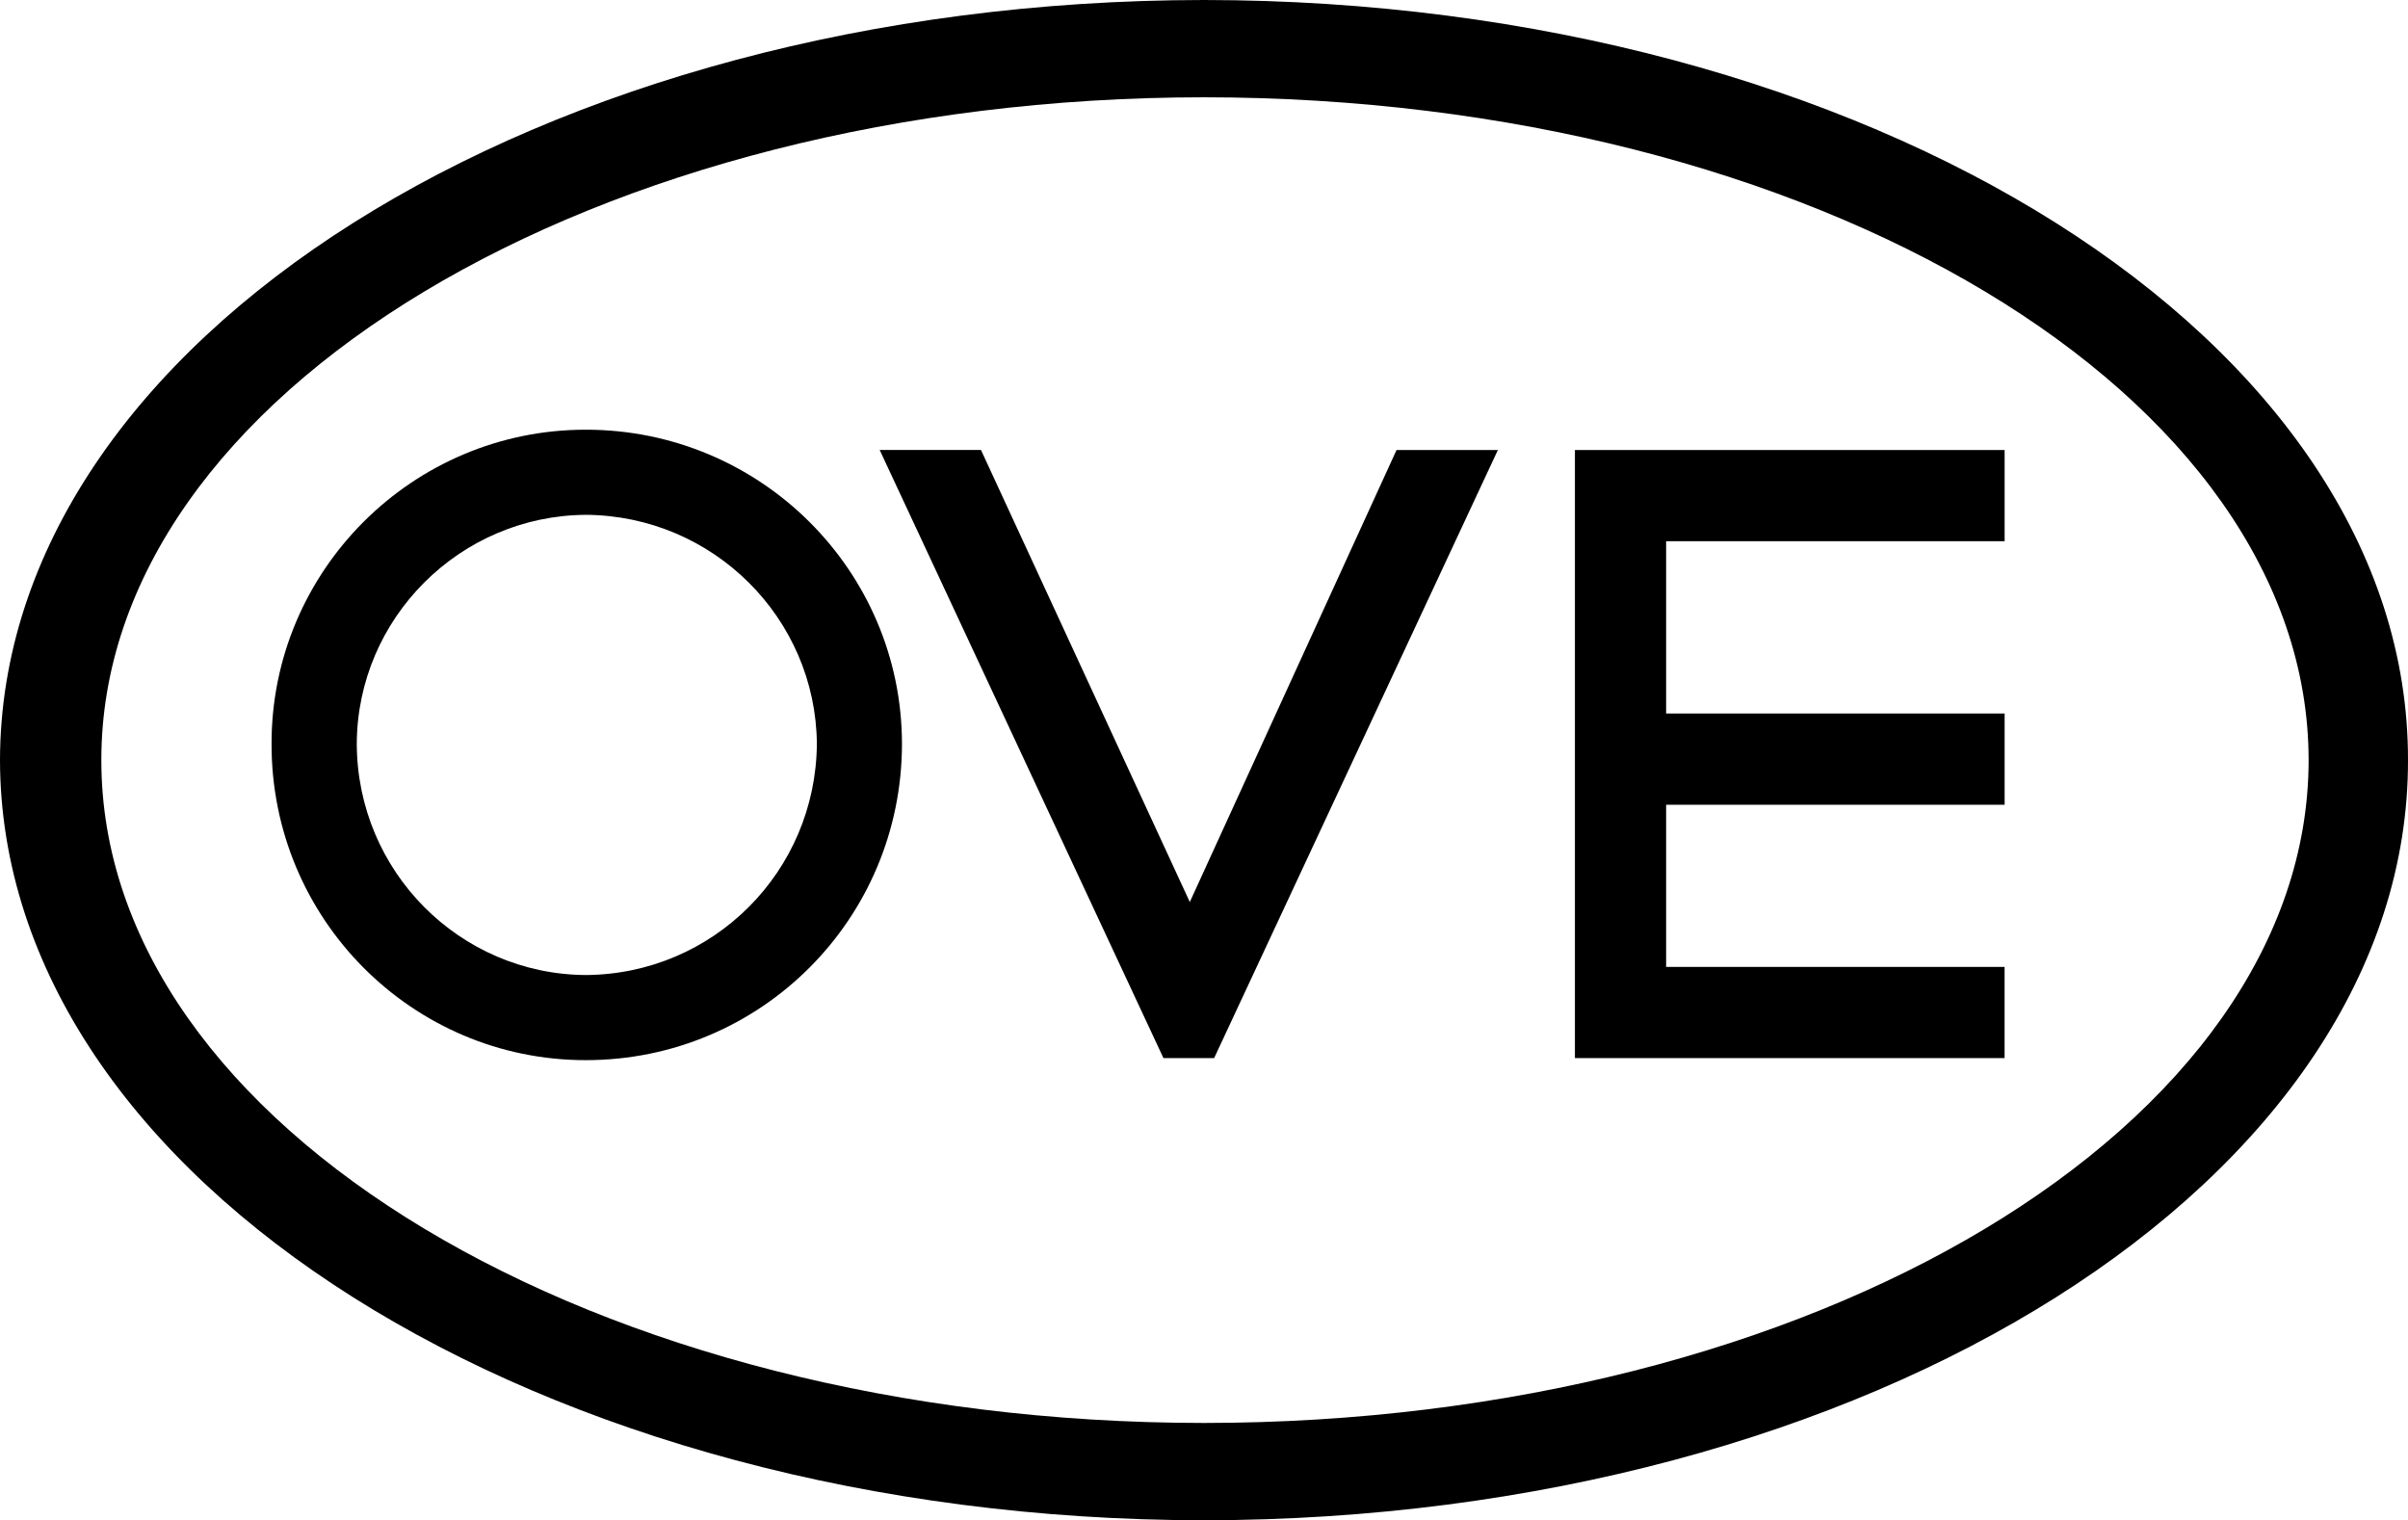 <svg xmlns="http://www.w3.org/2000/svg" width="118.801" height="75"><path d="M59.398 4.8c30.11.009 54.489 14.645 54.5 32.7-.011 18.055-24.39 32.691-54.5 32.7C29.368 70.19 4.988 55.554 5 37.5 4.988 19.445 29.367 4.809 59.398 4.8V0C26.633.023.04 16.8 0 37.5.04 58.2 26.633 74.977 59.398 75c32.844-.023 59.438-16.8 59.403-37.5C118.836 16.8 92.242.023 59.398 0v4.8"/><path d="M28.898 25.398c6.29.04 11.352 5.102 11.403 11.301C40.25 43 35.187 48.063 28.898 48.102c-6.21-.04-11.273-5.102-11.296-11.403.023-6.199 5.085-11.261 11.296-11.3v-4.2c-8.55-.004-15.515 6.961-15.5 15.5-.015 8.64 6.95 15.606 15.5 15.602 8.63.004 15.594-6.961 15.602-15.602-.008-8.539-6.973-15.504-15.602-15.5v4.2m14.5-3.199h5L58.7 44.5l10.2-22.3h5l-14 30h-2.5l-14-30m34.3 0v30h21.198v-4.5H82.2v-8h16.7v-4.5H82.2v-8.5h16.7v-4.5H77.7"/></svg>
